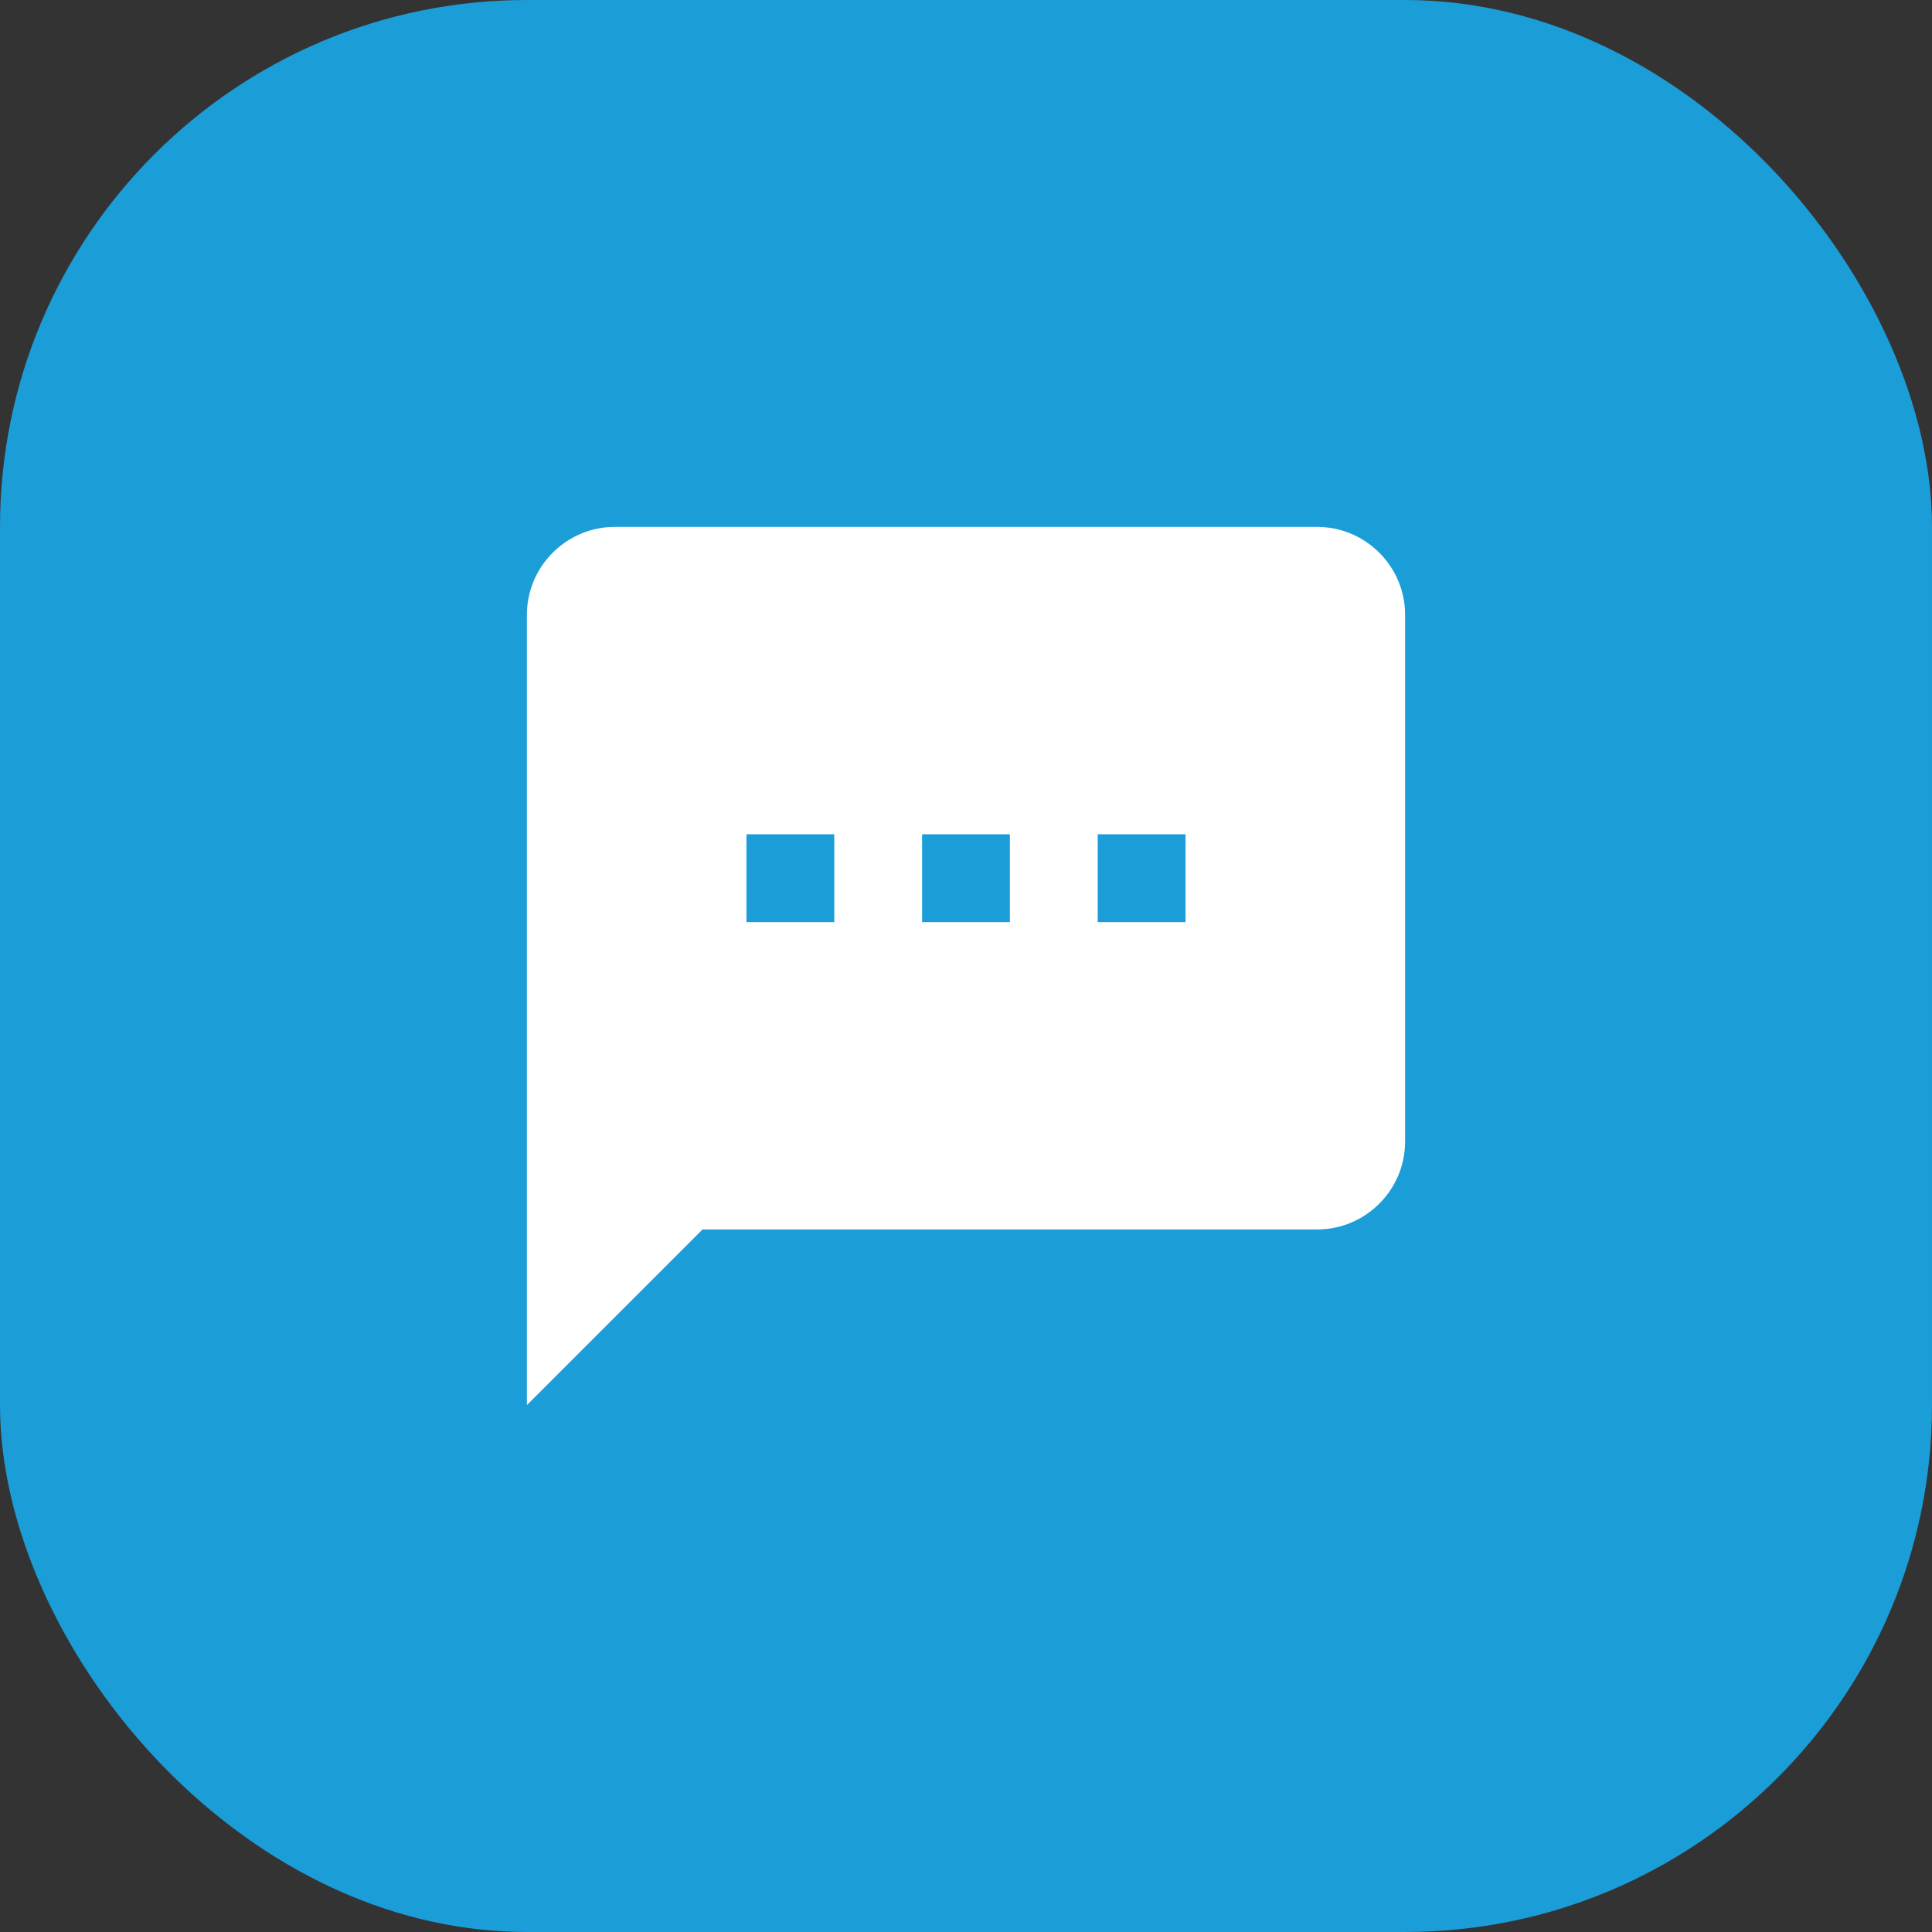 <svg width="44" height="44" viewBox="0 0 44 44" fill="none" xmlns="http://www.w3.org/2000/svg">
<rect x="0" y="0" width="44" height="44" fill="#333333" stroke="none"/>
<rect width="44" height="44" rx="12" fill="#1B9DD8"/>
<path fill-rule="evenodd" clip-rule="evenodd" d="M14 12H30C31.1 12 32 12.9 32 14V26C32 27.1 31.1 28 30 28H16L12 32V14C12 12.9 12.9 12 14 12ZM17 21H19V19H17V21ZM23 21H21V19H23V21ZM25 21H27V19H25V21Z" fill="white"/>
</svg>
